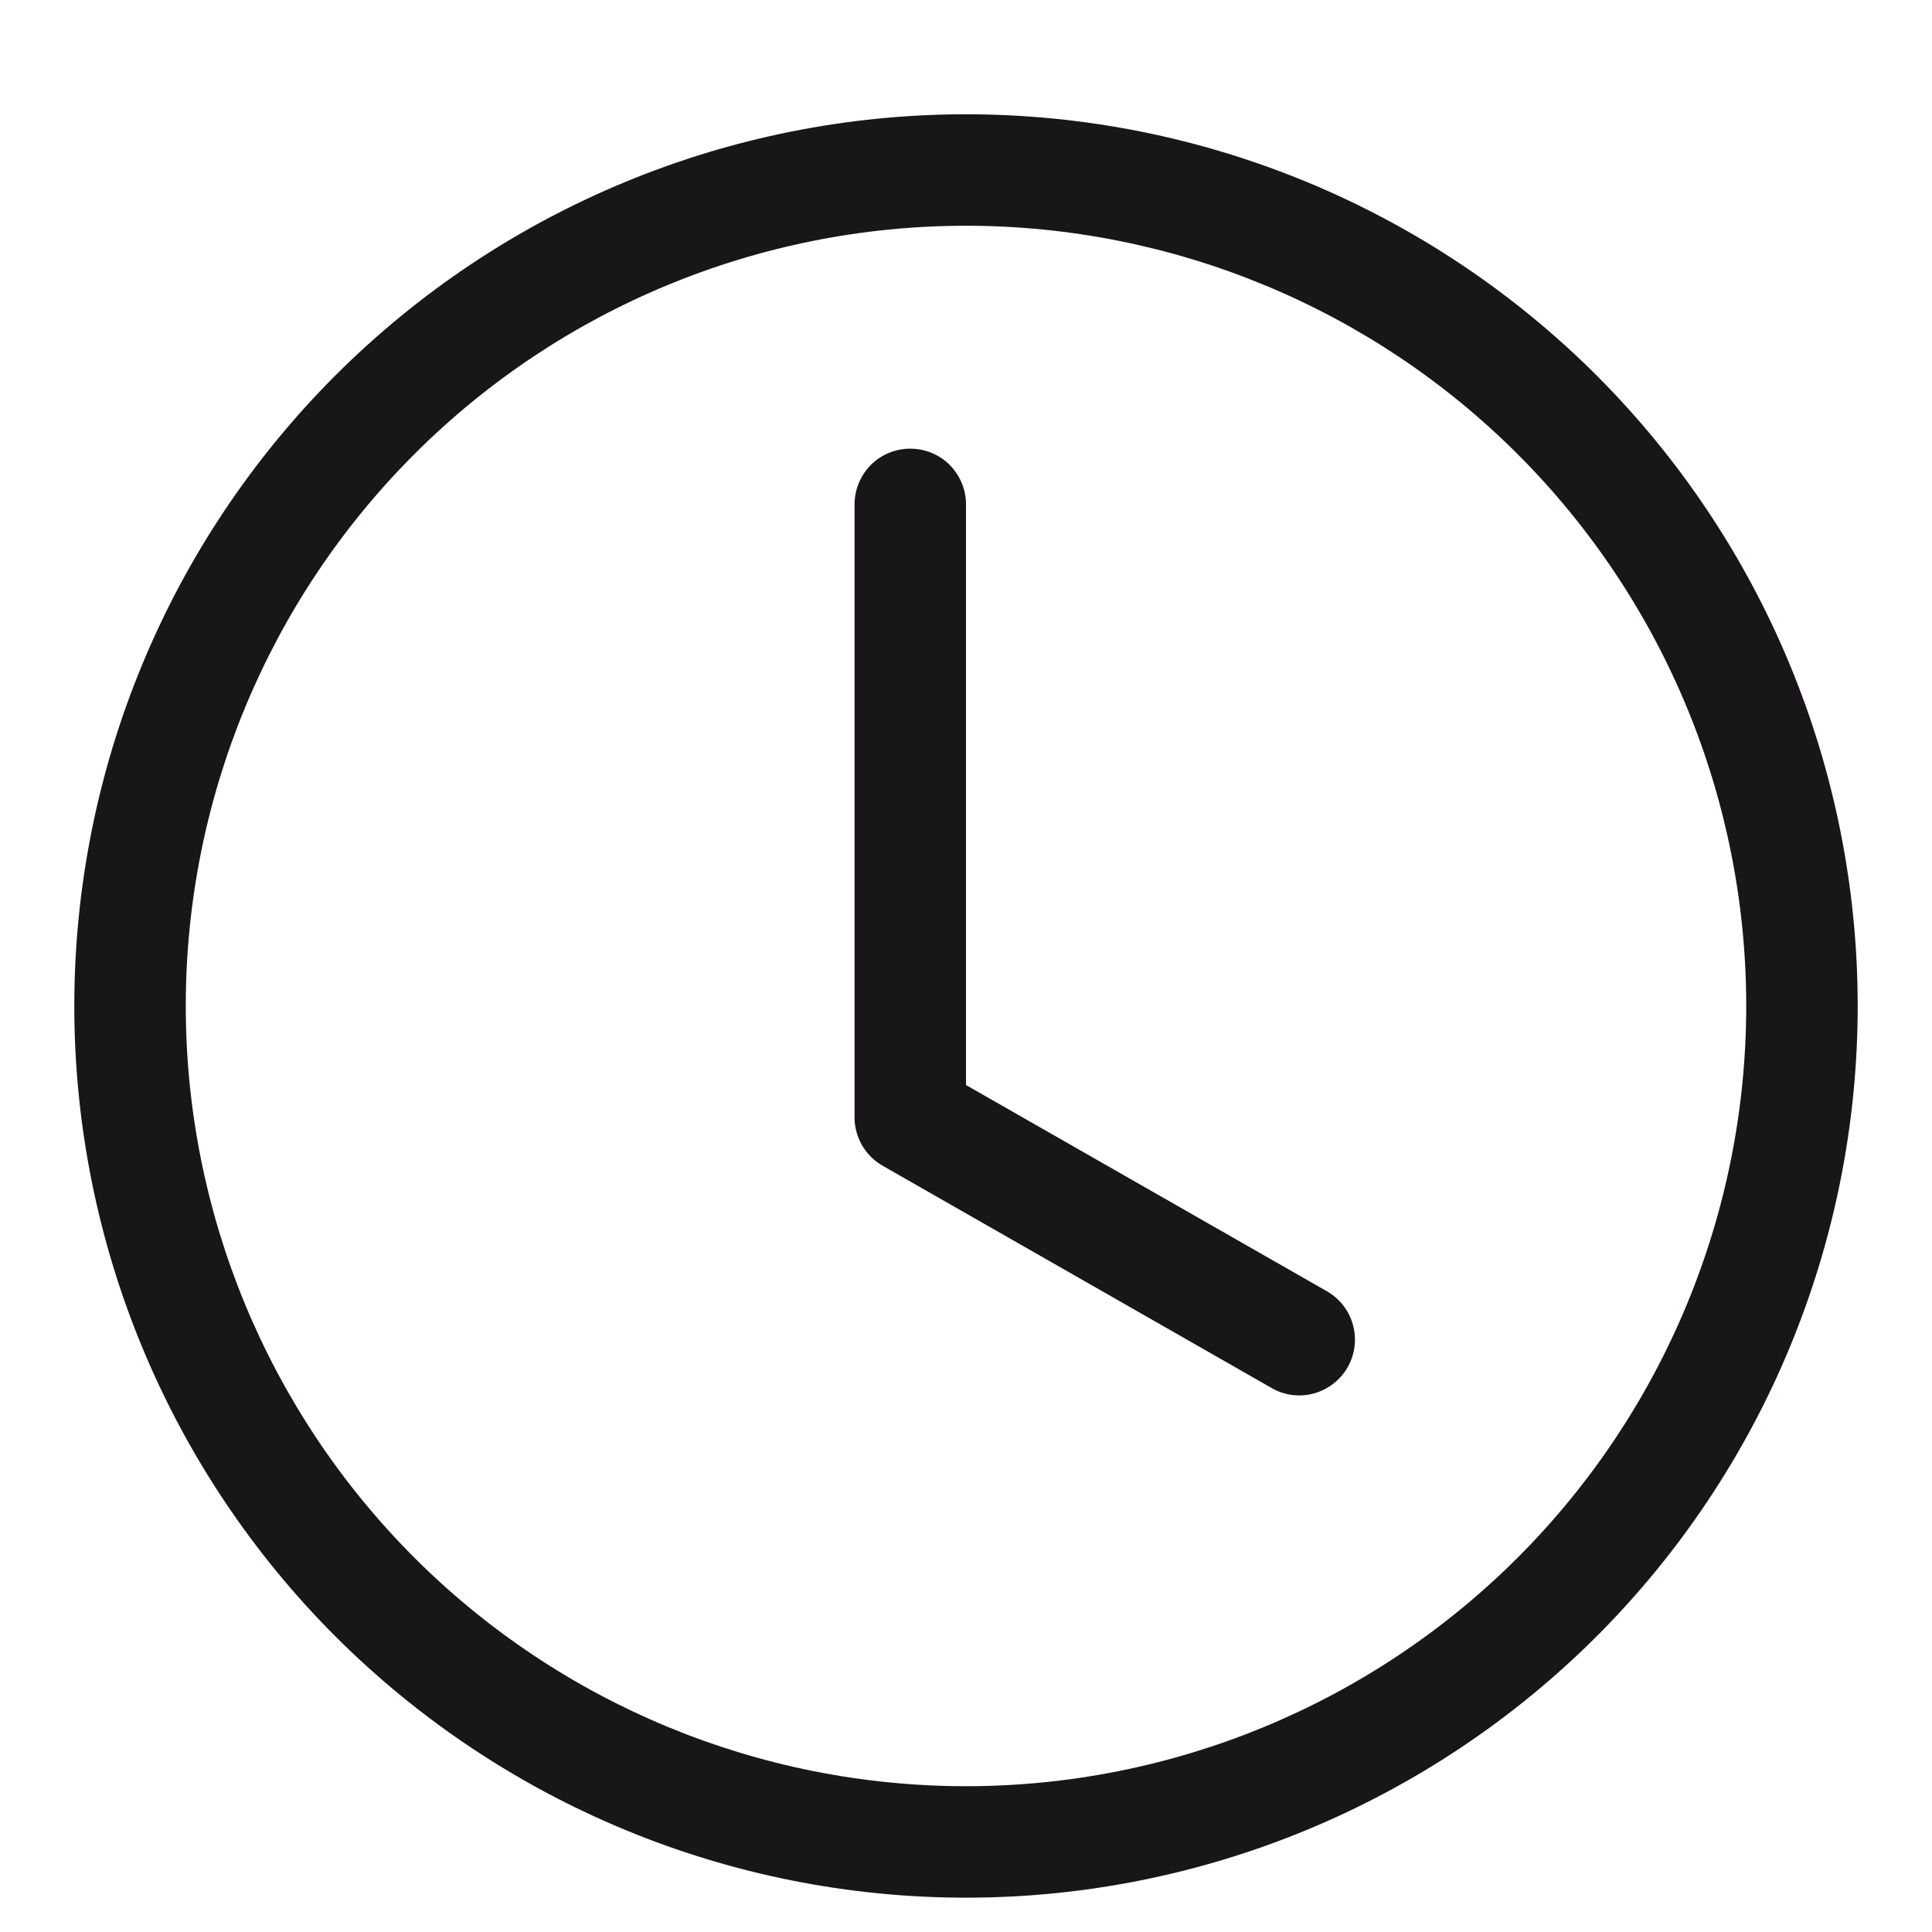 <svg width="13" height="13" viewBox="0 0 13 13" fill="none" xmlns="http://www.w3.org/2000/svg">
<g id="Group">
<path id="Vector" d="M6.5 3.394C6.5 3.294 6.46 3.199 6.39 3.128C6.32 3.058 6.224 3.019 6.125 3.019C6.026 3.019 5.93 3.058 5.86 3.128C5.79 3.199 5.75 3.294 5.75 3.394V7.519C5.75 7.585 5.768 7.65 5.801 7.707C5.834 7.764 5.882 7.811 5.939 7.844L8.564 9.344C8.65 9.391 8.751 9.402 8.845 9.375C8.939 9.348 9.019 9.285 9.068 9.2C9.116 9.115 9.13 9.015 9.105 8.92C9.081 8.825 9.02 8.744 8.936 8.693L6.5 7.301V3.394Z" fill="#181618"/>
<path id="Vector_2" d="M6.5 12.769C8.091 12.769 9.617 12.136 10.743 11.011C11.868 9.886 12.5 8.36 12.5 6.769C12.5 5.177 11.868 3.651 10.743 2.526C9.617 1.401 8.091 0.769 6.5 0.769C4.909 0.769 3.383 1.401 2.257 2.526C1.132 3.651 0.5 5.177 0.5 6.769C0.5 8.36 1.132 9.886 2.257 11.011C3.383 12.136 4.909 12.769 6.5 12.769ZM11.75 6.769C11.75 8.161 11.197 9.496 10.212 10.481C9.228 11.465 7.892 12.019 6.5 12.019C5.108 12.019 3.772 11.465 2.788 10.481C1.803 9.496 1.25 8.161 1.25 6.769C1.25 5.376 1.803 4.041 2.788 3.056C3.772 2.072 5.108 1.519 6.5 1.519C7.892 1.519 9.228 2.072 10.212 3.056C11.197 4.041 11.75 5.376 11.75 6.769Z" fill="#181618"/>
</g>
</svg>
